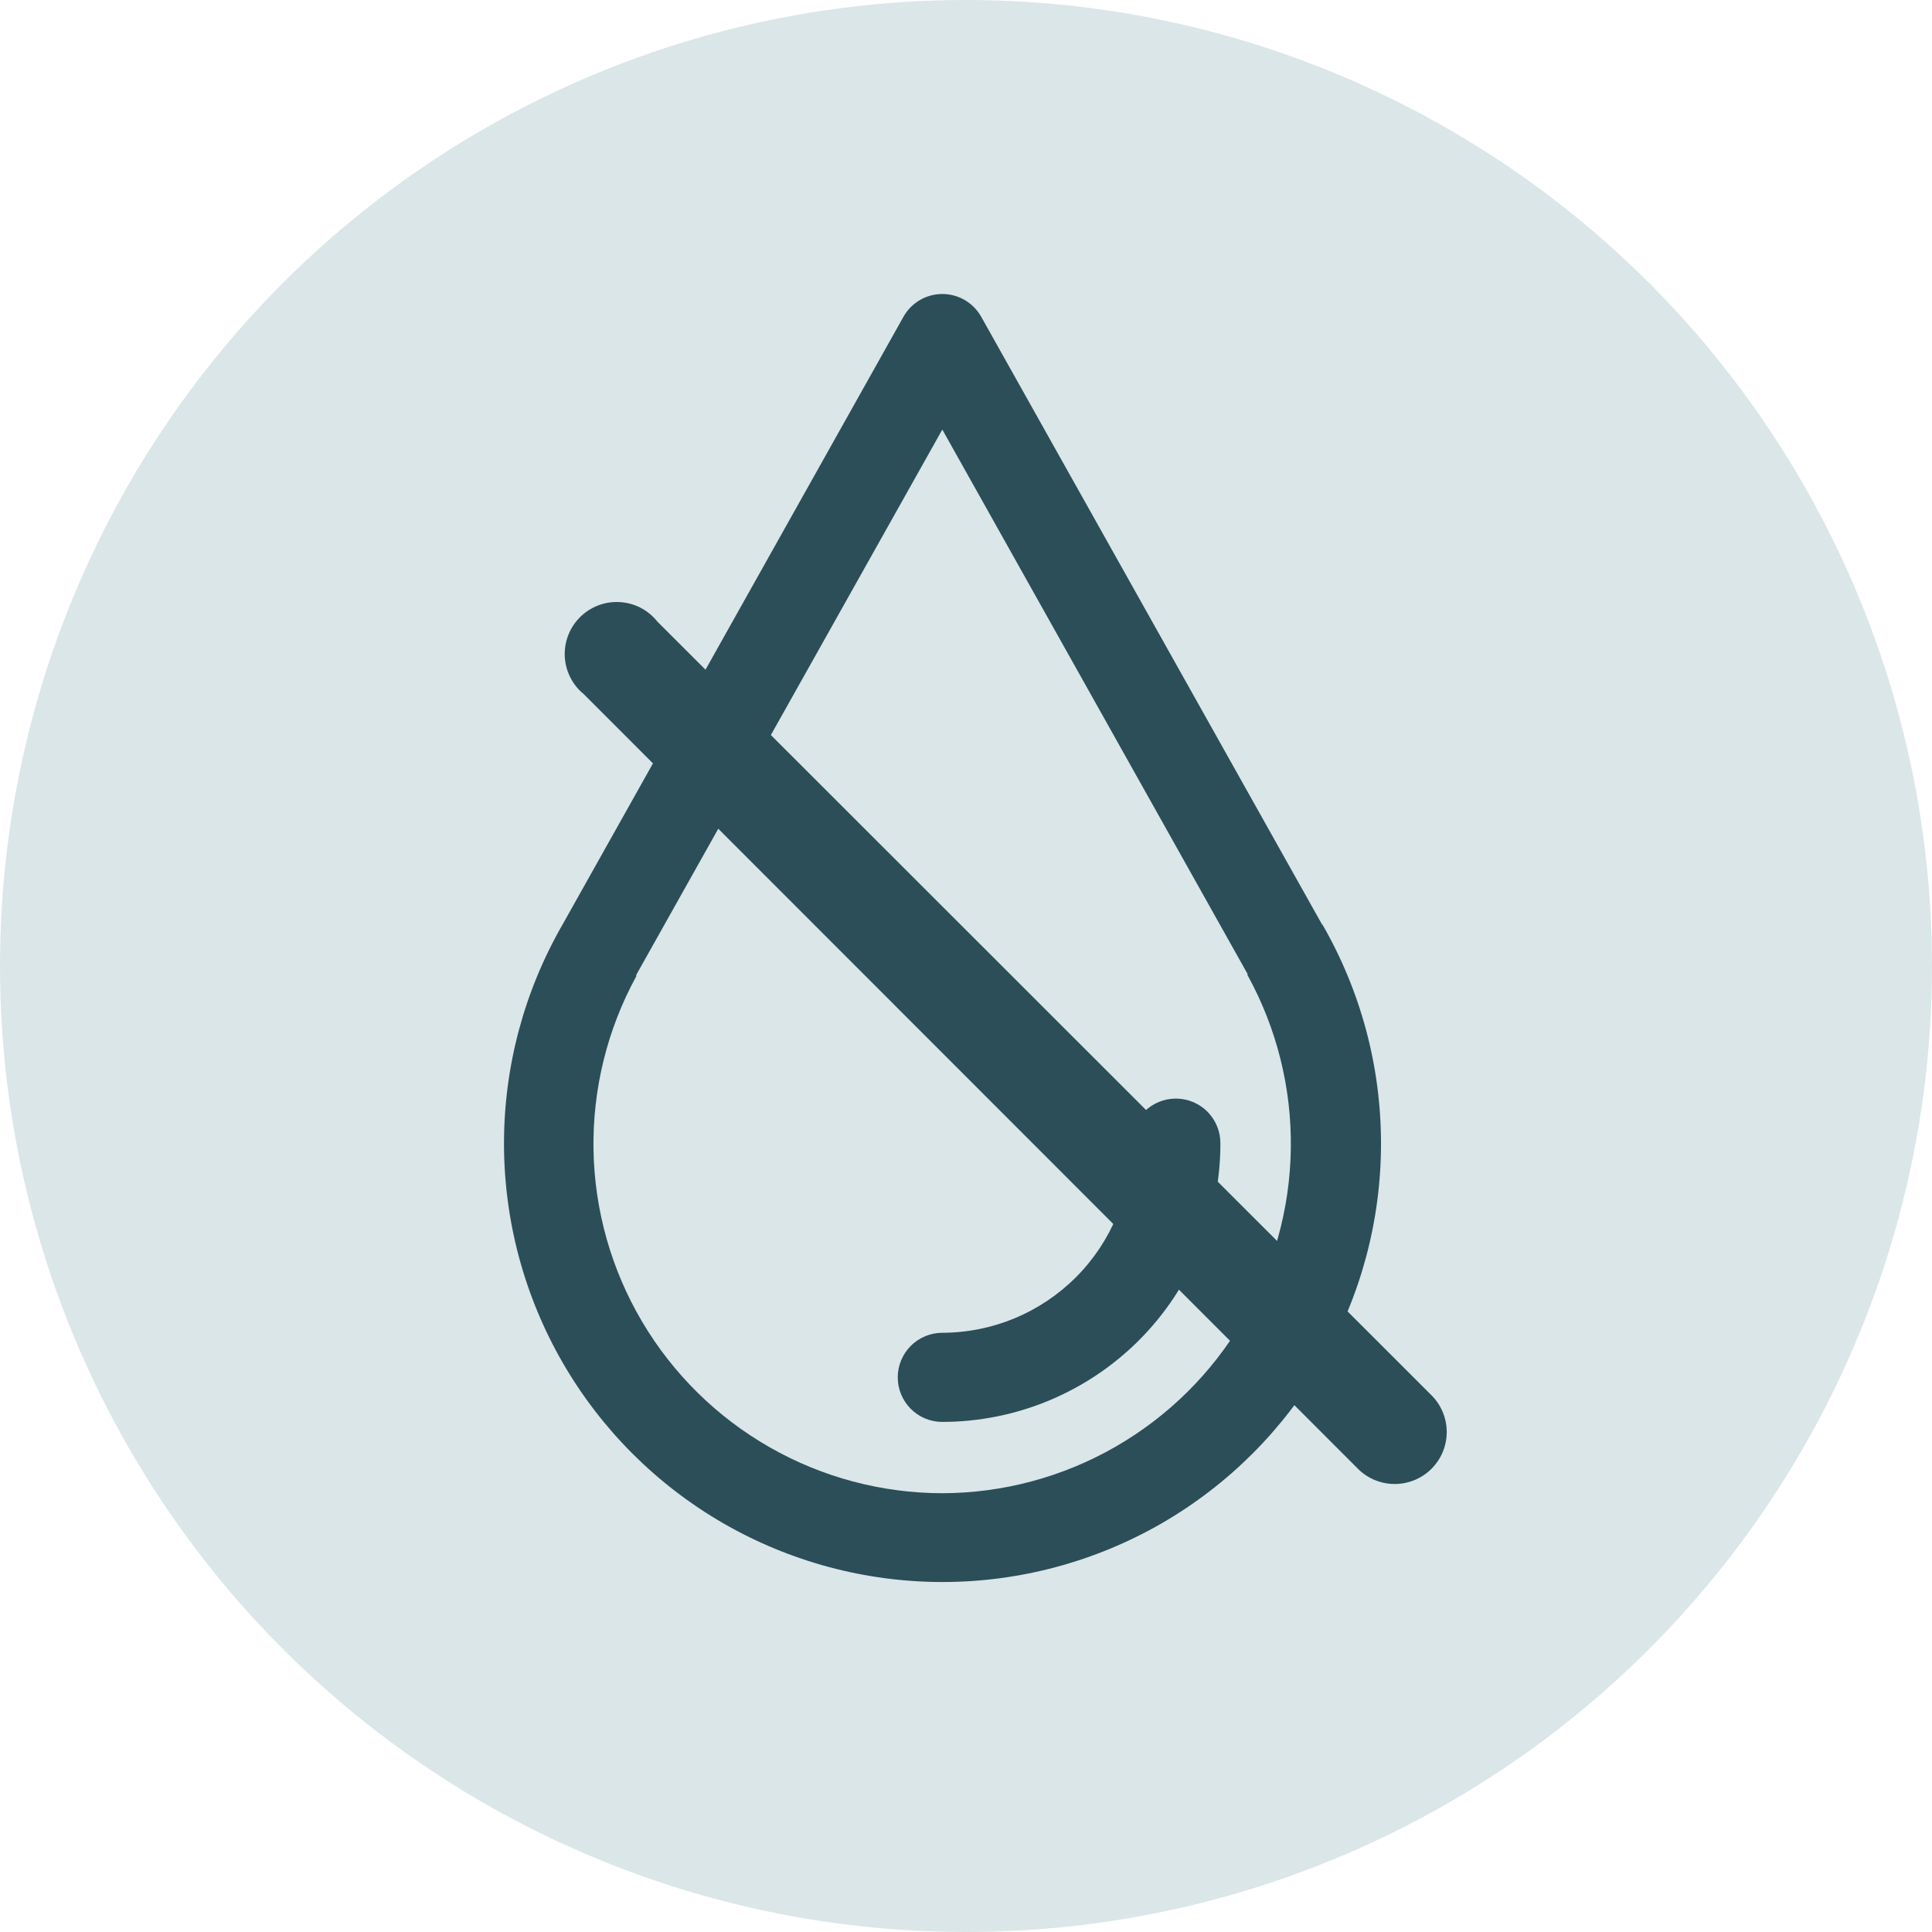 <svg width="46" height="46" viewBox="0 0 46 46" fill="none" xmlns="http://www.w3.org/2000/svg">
<g clip-path="url(#clip0_4375_631)">
<circle cx="23" cy="23" r="23" fill="#DBE6E9"/>
<path d="M31.481 22.018L23.362 7.542C23.269 7.377 23.135 7.241 22.972 7.145C22.81 7.05 22.625 7 22.436 7C22.248 7 22.063 7.05 21.9 7.145C21.738 7.241 21.603 7.377 21.511 7.542L13.396 22.01C12.481 23.597 11.999 25.397 12 27.23C12.001 29.062 12.483 30.862 13.4 32.449C14.316 34.035 15.634 35.352 17.221 36.269C18.808 37.184 20.608 37.667 22.441 37.667C24.273 37.667 26.073 37.184 27.66 36.269C29.247 35.352 30.565 34.035 31.481 32.449C32.398 30.862 32.881 29.062 32.881 27.23C32.882 25.397 32.4 23.597 31.485 22.01L31.481 22.018ZM22.436 35.553C20.994 35.551 19.576 35.174 18.324 34.458C17.071 33.743 16.026 32.714 15.291 31.473C14.556 30.231 14.156 28.82 14.131 27.378C14.107 25.935 14.457 24.511 15.149 23.245V23.211L22.436 10.228L29.702 23.186V23.215C30.399 24.481 30.755 25.906 30.734 27.35C30.713 28.795 30.317 30.209 29.584 31.454C28.851 32.699 27.806 33.731 26.553 34.45C25.3 35.169 23.881 35.549 22.436 35.553Z" fill="#2B4E59"/>
<path d="M27.996 26.157C27.715 26.157 27.445 26.268 27.246 26.467C27.047 26.666 26.935 26.936 26.935 27.218C26.936 27.809 26.821 28.396 26.595 28.943C26.37 29.49 26.039 29.988 25.621 30.407C25.203 30.826 24.707 31.159 24.161 31.387C23.614 31.614 23.028 31.732 22.436 31.733C22.155 31.733 21.885 31.845 21.686 32.044C21.487 32.243 21.375 32.513 21.375 32.794C21.375 33.076 21.487 33.346 21.686 33.545C21.885 33.744 22.155 33.855 22.436 33.855C24.192 33.853 25.874 33.155 27.116 31.914C28.357 30.672 29.055 28.99 29.057 27.235C29.059 27.094 29.034 26.954 28.981 26.823C28.929 26.693 28.851 26.574 28.753 26.473C28.654 26.373 28.536 26.293 28.406 26.239C28.276 26.184 28.137 26.157 27.996 26.157Z" fill="#2B4E59"/>
<path d="M15.654 14.802C15.546 14.666 15.411 14.554 15.257 14.473C15.102 14.393 14.933 14.346 14.759 14.336C14.586 14.325 14.412 14.351 14.249 14.412C14.087 14.473 13.939 14.568 13.815 14.69C13.691 14.812 13.594 14.958 13.531 15.12C13.468 15.282 13.439 15.455 13.447 15.629C13.455 15.802 13.5 15.972 13.578 16.127C13.656 16.283 13.766 16.42 13.901 16.529L32.346 34.985C32.579 35.211 32.892 35.336 33.217 35.333C33.541 35.331 33.852 35.201 34.082 34.972C34.312 34.743 34.443 34.433 34.446 34.108C34.449 33.784 34.325 33.471 34.099 33.237L15.654 14.802Z" fill="#2B4E59"/>
</g>
<defs>
<clipPath id="clip0_4375_631">
<rect width="46" height="46" fill="white"/>
</clipPath>
</defs>
</svg>
